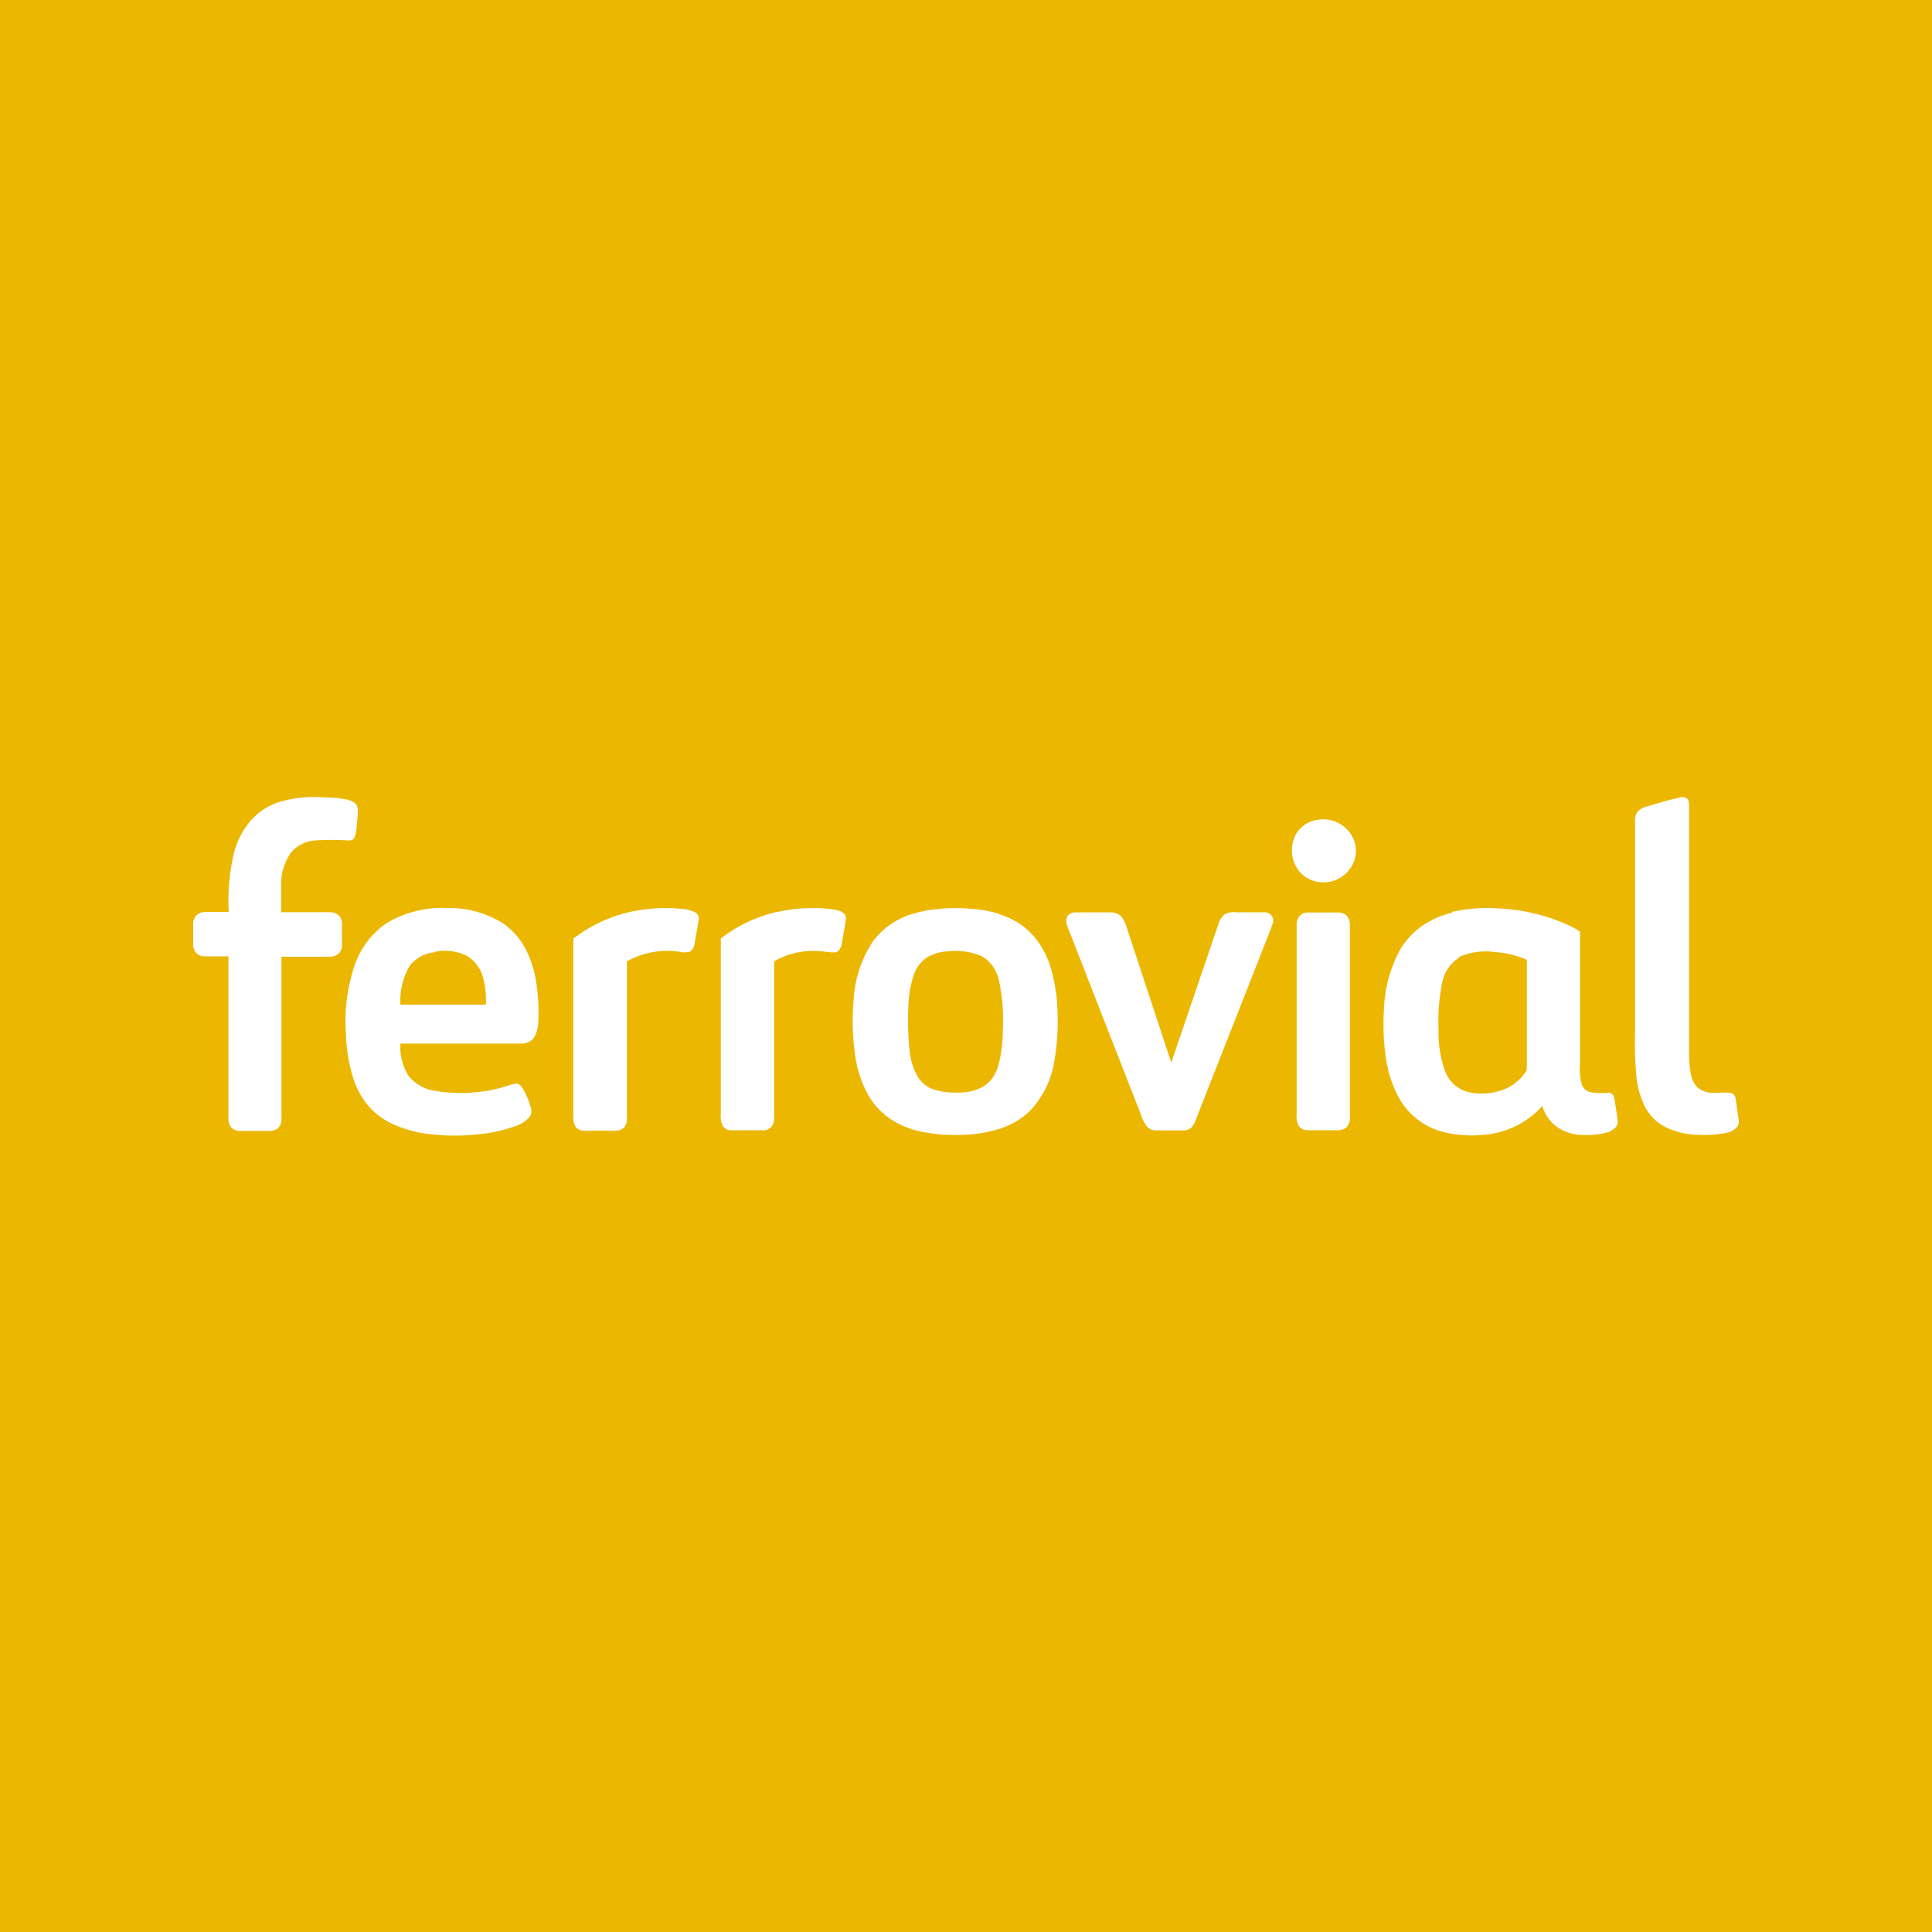 <svg id="svg2" xmlns="http://www.w3.org/2000/svg" viewBox="0 0 200 200"><defs><style>.cls-1{fill:#ebb701;}.cls-2{fill:#fff;}</style></defs><rect class="cls-1" width="200" height="200"/><g id="color_ebb701ff" data-name="color ebb701ff"><path id="path6" class="cls-2" d="M28.69,83.09a12.68,12.68,0,0,1,4.78-.55,15,15,0,0,1,2.12.17,2.83,2.83,0,0,1,1,.33.88.88,0,0,1,.45.82c0,.62-.08,1.25-.13,1.86a2.77,2.77,0,0,1-.23,1,.56.56,0,0,1-.5.29,28.57,28.57,0,0,0-3.7,0,3.62,3.62,0,0,0-2.38,1.28,5.7,5.7,0,0,0-1,3.26c0,1,0,1.92,0,2.88h5a1.45,1.45,0,0,1,1,.35,1.34,1.34,0,0,1,.3,1q0,1,0,1.92a1.3,1.3,0,0,1-.32,1,1.51,1.51,0,0,1-1.08.34H29.14c0,5.6,0,11.2,0,16.8a1.23,1.23,0,0,1-.42,1,1.69,1.69,0,0,1-1,.23c-.93,0-1.86,0-2.79,0a1.28,1.28,0,0,1-1-.36,1.46,1.46,0,0,1-.28-1V99H21.37a1.47,1.47,0,0,1-1-.28,1.36,1.36,0,0,1-.37-1V95.76a1.3,1.3,0,0,1,.33-1,1.32,1.32,0,0,1,1-.35h2.35a21.33,21.33,0,0,1,.58-6.27A8.4,8.4,0,0,1,25.91,85,6.73,6.73,0,0,1,28.69,83.09Z"/><path id="path8" class="cls-2" d="M173.85,82.56a1,1,0,0,1,.83.12,1.28,1.28,0,0,1,.17.79v25.6a10.69,10.69,0,0,0,.22,2.26,2.39,2.39,0,0,0,.76,1.33,2.71,2.71,0,0,0,1.66.48c.56,0,1.12-.09,1.67,0a.65.65,0,0,1,.51.61c.11.67.2,1.35.29,2a1.18,1.18,0,0,1-.07.83,1.79,1.79,0,0,1-1.13.68,10.93,10.93,0,0,1-2.8.22,8,8,0,0,1-3.64-.85,4.89,4.89,0,0,1-2-2,8.88,8.88,0,0,1-.92-3.19,37.92,37.92,0,0,1-.14-4.52V85.06a1.67,1.67,0,0,1,.23-1,2,2,0,0,1,1-.58c1.09-.31,2.18-.66,3.29-.89Z"/><path id="path10" class="cls-2" d="M136.5,84.85a3.43,3.43,0,0,1,3.34,1.5,3.11,3.11,0,0,1,.29,2.91,3.37,3.37,0,0,1-3.07,2.08,3.28,3.28,0,0,1-2.58-1.16,3.51,3.51,0,0,1-.32-3.83A3.09,3.09,0,0,1,136.5,84.85Z"/><path id="path12" class="cls-2" d="M40,95.58A11.12,11.12,0,0,1,46.31,94,10.41,10.41,0,0,1,52,95.54a7.37,7.37,0,0,1,2.37,2.62A11.18,11.18,0,0,1,55.55,102a19.22,19.22,0,0,1,.17,3.79,3.13,3.13,0,0,1-.51,1.72,1.67,1.67,0,0,1-1.32.52H41.45a5.64,5.64,0,0,0,.85,3.36,4.41,4.41,0,0,0,2.82,1.55,16,16,0,0,0,4.32.11,14.3,14.3,0,0,0,3-.62,4.58,4.58,0,0,1,1.09-.27,1.07,1.07,0,0,1,.57.5,7.4,7.4,0,0,1,.8,1.85,1.19,1.19,0,0,1,0,1,3.05,3.05,0,0,1-1.37,1,15.54,15.54,0,0,1-4,.91,21.79,21.79,0,0,1-4.91,0,12.69,12.69,0,0,1-4.05-1.1,7.53,7.53,0,0,1-2.43-1.83,8.42,8.42,0,0,1-1.61-3,16.82,16.82,0,0,1-.72-4.45,18.17,18.17,0,0,1,.9-7.1A8.63,8.63,0,0,1,40,95.58m5,3A3.67,3.67,0,0,0,42.4,100a7.1,7.1,0,0,0-.95,4c2.95,0,5.9,0,8.85,0a9.39,9.39,0,0,0-.26-2.69A3.82,3.82,0,0,0,48.42,99,5.12,5.12,0,0,0,45,98.53Z"/><path id="path14" class="cls-2" d="M65.65,94.32a17.21,17.21,0,0,1,4.86-.24,3.55,3.55,0,0,1,1.5.39.68.68,0,0,1,.32.69c-.11.83-.28,1.64-.42,2.47a1.12,1.12,0,0,1-.5.89,2.32,2.32,0,0,1-1.11,0,8.52,8.52,0,0,0-5.4,1c0,5.4,0,10.8,0,16.2a1.44,1.44,0,0,1-.3,1,1.27,1.27,0,0,1-.93.33q-1.53,0-3.06,0a1.18,1.18,0,0,1-1-.37,1.62,1.62,0,0,1-.26-1V97.17a15,15,0,0,1,6.26-2.85Z"/><path id="path16" class="cls-2" d="M80.47,94.41a15.7,15.7,0,0,1,3.74-.4,12.1,12.1,0,0,1,2.32.18,1.62,1.62,0,0,1,.92.46.79.79,0,0,1,.1.62c-.11.75-.26,1.5-.38,2.25a1.68,1.68,0,0,1-.31.84.69.69,0,0,1-.59.23c-.49,0-1-.11-1.47-.13a8.22,8.22,0,0,0-4.66,1.05c0,5.38,0,10.76,0,16.14a1.57,1.57,0,0,1-.28,1,1.28,1.28,0,0,1-1,.36H75.82a1.13,1.13,0,0,1-1-.45,2.37,2.37,0,0,1-.2-1.26q0-9.07,0-18.15a15,15,0,0,1,5.84-2.76Z"/><path id="path18" class="cls-2" d="M97.13,94.09a20,20,0,0,1,4.3.08,10.09,10.09,0,0,1,3.84,1.28,7.46,7.46,0,0,1,2,1.78,9.41,9.41,0,0,1,1.57,3.19,17.37,17.37,0,0,1,.62,4,23.74,23.74,0,0,1-.28,5.19,9.76,9.76,0,0,1-2.54,5.37,8.1,8.1,0,0,1-3.11,1.86,14.1,14.1,0,0,1-3.92.64,17.36,17.36,0,0,1-4.32-.35,9,9,0,0,1-3.15-1.32,7.46,7.46,0,0,1-2.26-2.45,11.59,11.59,0,0,1-1.32-3.88,24.52,24.52,0,0,1-.2-5.87,12.2,12.2,0,0,1,2-6.15,7.86,7.86,0,0,1,4.16-2.87,13,13,0,0,1,2.62-.49m.94,4.39a4.48,4.48,0,0,0-2.17.66,3.55,3.55,0,0,0-1.31,1.76,11,11,0,0,0-.56,3.18,28.88,28.88,0,0,0,.12,4.65,6.72,6.72,0,0,0,.89,2.8,3.22,3.22,0,0,0,1.71,1.28,8.05,8.05,0,0,0,2.68.27,4.65,4.65,0,0,0,2.66-.82,3.94,3.94,0,0,0,1.26-2,14.42,14.42,0,0,0,.45-3.7,19.21,19.21,0,0,0-.4-5.08A3.8,3.8,0,0,0,101.66,99a6.89,6.89,0,0,0-3.59-.51Z"/><path id="path20" class="cls-2" d="M150.3,94.4a16.45,16.45,0,0,1,4.59-.37,19.66,19.66,0,0,1,7.4,1.71,8.71,8.71,0,0,1,1.27.7v13.82a6,6,0,0,0,.18,2,1.3,1.3,0,0,0,.86.8,8.28,8.28,0,0,0,2,.06.66.66,0,0,1,.52.62q.19,1.09.33,2.19a.94.94,0,0,1-.15.71,1.92,1.92,0,0,1-1,.61,8.44,8.44,0,0,1-2.4.24,4.6,4.6,0,0,1-2.94-1,4.08,4.08,0,0,1-1.3-2,9.07,9.07,0,0,1-5.73,2.95,12.22,12.22,0,0,1-4.18-.18,7.34,7.34,0,0,1-5.1-3.92,12.67,12.67,0,0,1-1.19-3.85,24.09,24.09,0,0,1-.19-5,13.67,13.67,0,0,1,1.7-6.23,8,8,0,0,1,2.13-2.33,9.12,9.12,0,0,1,3.24-1.45m.66,4.69a3.88,3.88,0,0,0-1.69,2.49,20.11,20.11,0,0,0-.39,5,11.63,11.63,0,0,0,.7,4.3,3.53,3.53,0,0,0,2.06,2,6.19,6.19,0,0,0,3.44,0,4.75,4.75,0,0,0,2.88-2.11c.1-.15,0-.33.06-.49v-11a9.57,9.57,0,0,0-3.28-.8A6.81,6.81,0,0,0,151,99.09Z"/><path id="path22" class="cls-2" d="M110.51,94.81a1.1,1.1,0,0,1,.89-.36h3.53a1.52,1.52,0,0,1,1.21.49,5,5,0,0,1,.62,1.45Q119,103.2,121.25,110l4.85-14.25a2.17,2.17,0,0,1,.64-1.08,2,2,0,0,1,1.22-.23c1,0,2,0,3,0a.88.88,0,0,1,.8,1.17c-.44,1.2-.94,2.39-1.4,3.59l-6.53,16.61a2.7,2.7,0,0,1-.52.94,1.22,1.22,0,0,1-.86.27h-2.67a1.36,1.36,0,0,1-1-.35,4.1,4.1,0,0,1-.72-1.41q-3.6-9.21-7.19-18.41a9.91,9.91,0,0,1-.46-1.25,1,1,0,0,1,.13-.8Z"/><path id="path24" class="cls-2" d="M135.35,94.46c1,0,2,0,3,0a1.38,1.38,0,0,1,1.06.33,1.47,1.47,0,0,1,.33,1v19.88a1.36,1.36,0,0,1-.39,1.07,1.58,1.58,0,0,1-1.06.26h-2.86a1.15,1.15,0,0,1-1-.46,2.2,2.2,0,0,1-.2-1.19V95.9a1.69,1.69,0,0,1,.27-1.05,1.16,1.16,0,0,1,.8-.39Z"/></g></svg>